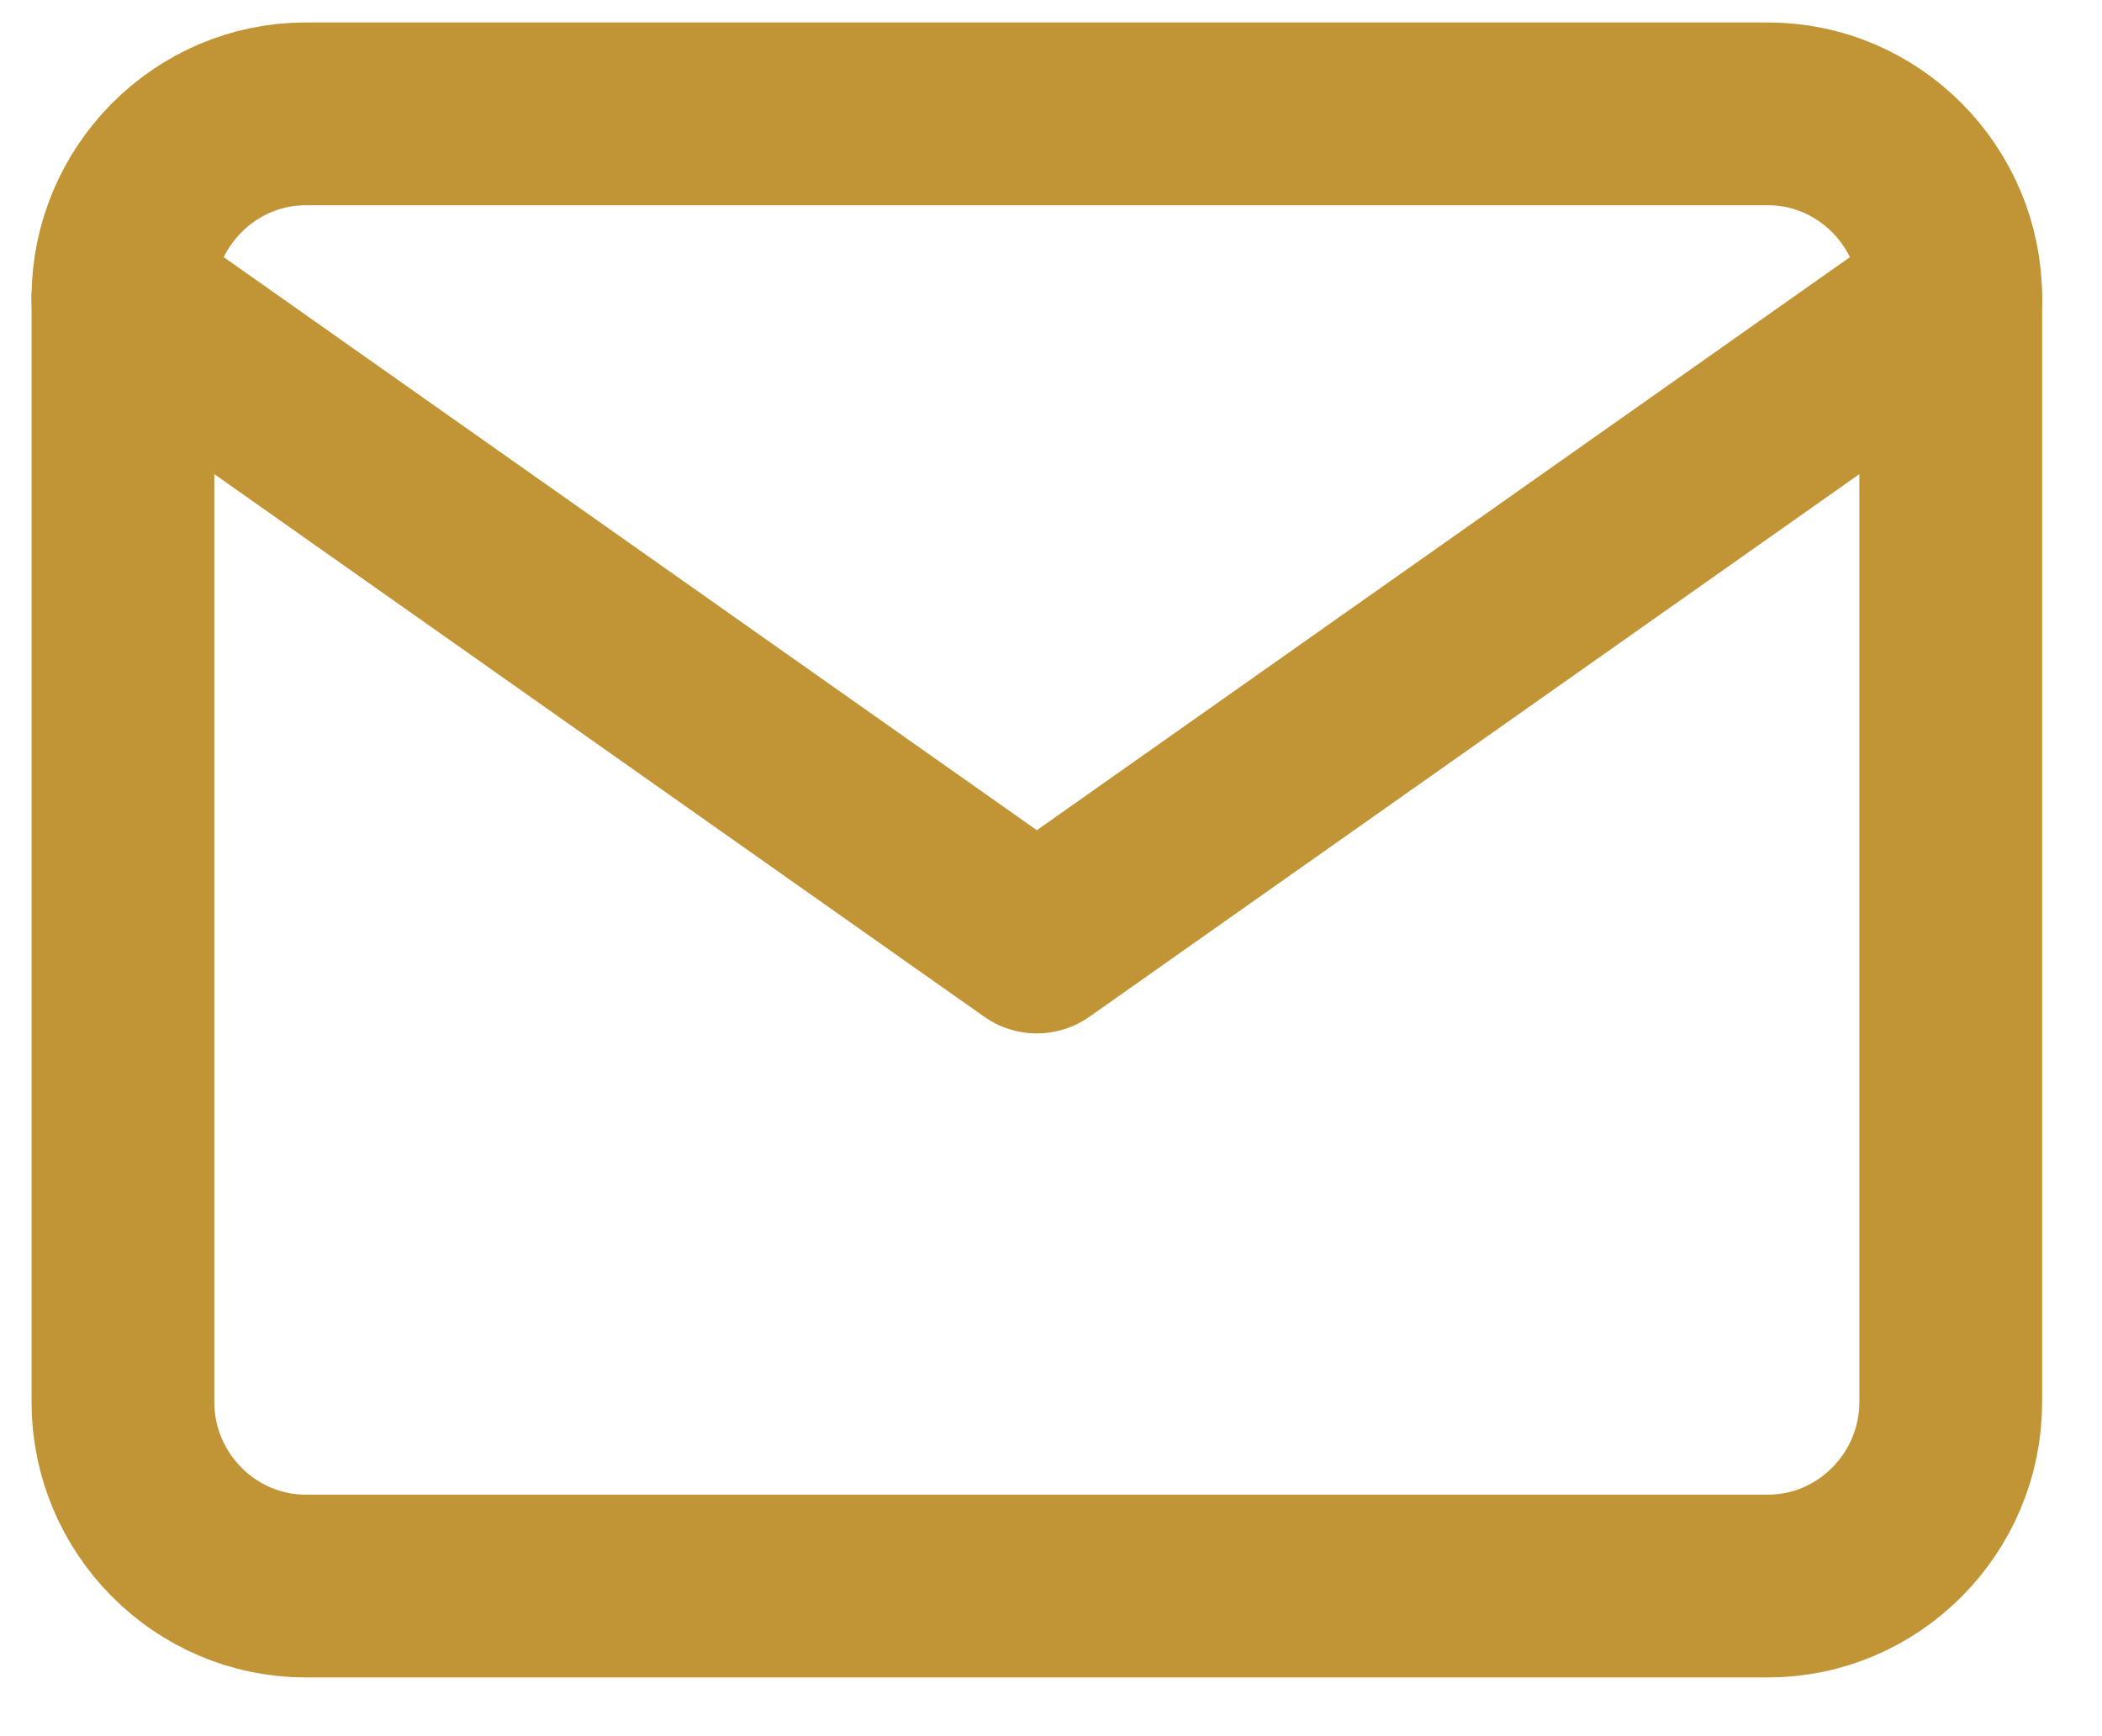 <svg width="23" height="19" viewBox="0 0 23 19" fill="none" xmlns="http://www.w3.org/2000/svg">
<path d="M3.345 1.246H19.345C20.445 1.246 21.345 2.152 21.345 3.26V15.343C21.345 16.451 20.445 17.357 19.345 17.357H3.345C2.245 17.357 1.345 16.451 1.345 15.343V3.26C1.345 2.152 2.245 1.246 3.345 1.246Z" stroke="#C19436" stroke-width="2" stroke-linecap="round" stroke-linejoin="round"/>
<path d="M21.345 3.26L11.345 10.309L1.345 3.26" stroke="#C19436" stroke-width="2" stroke-linecap="round" stroke-linejoin="round"/>
</svg>
